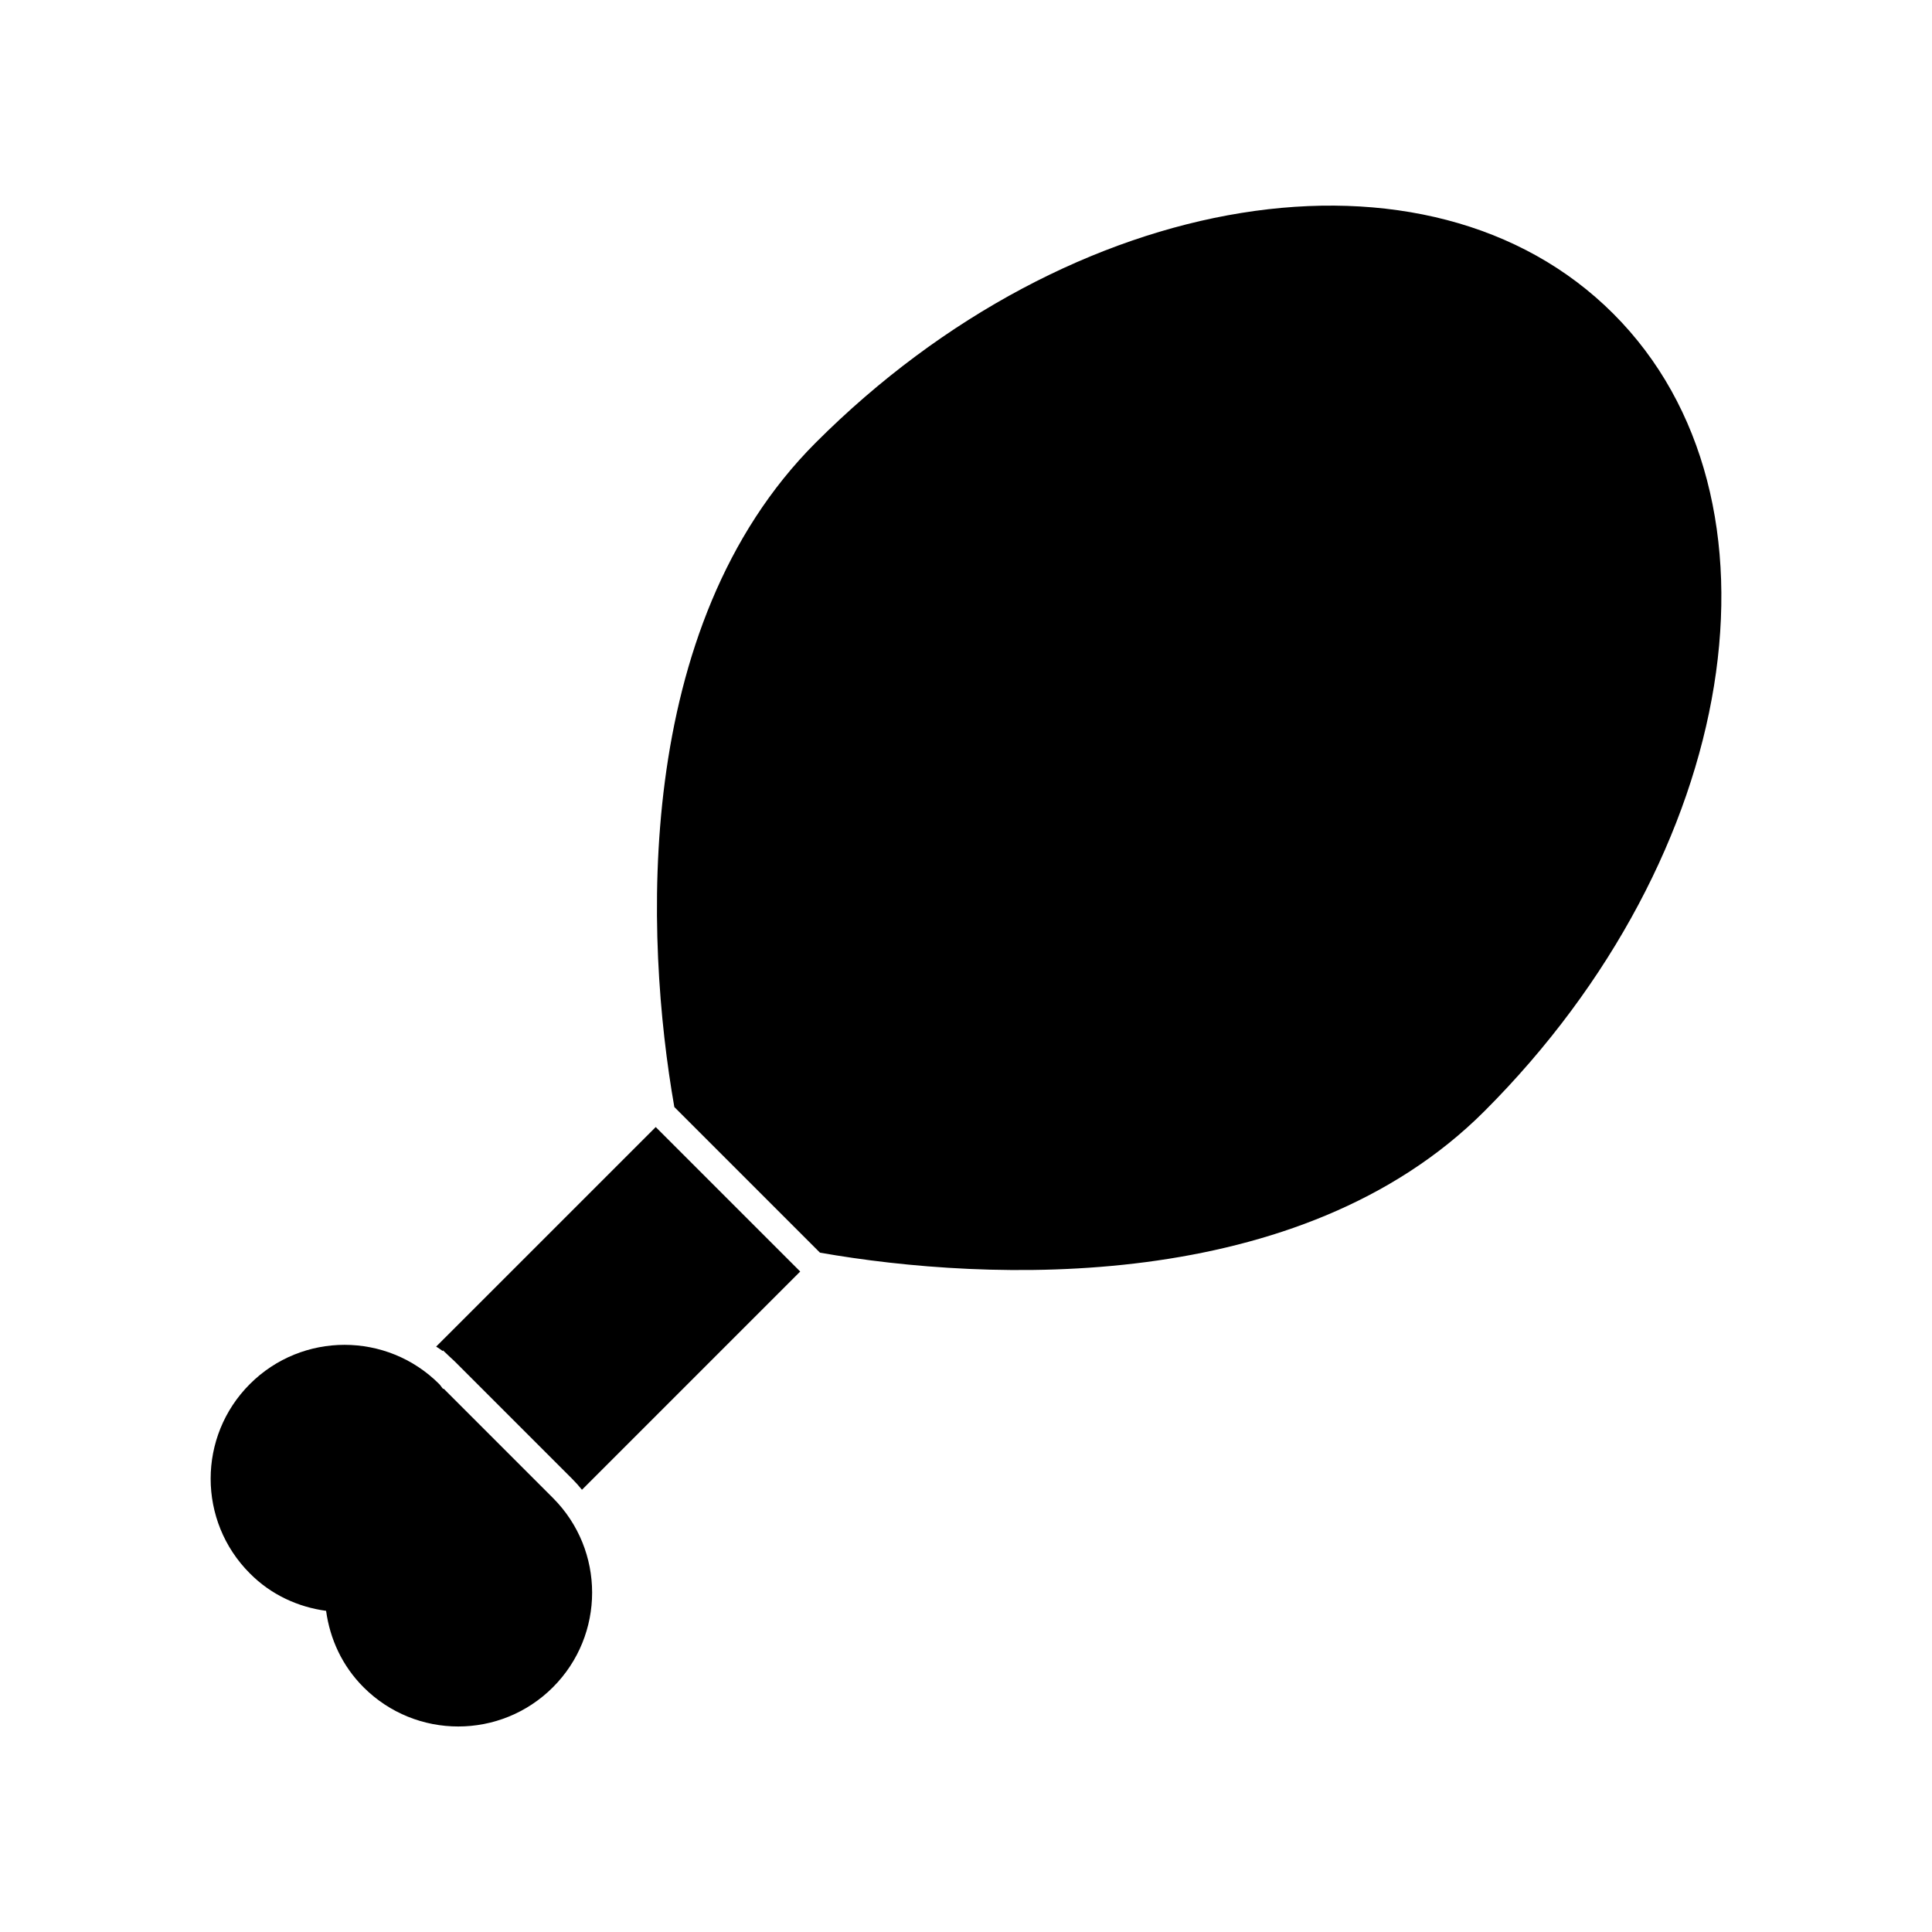 <?xml version="1.0" encoding="UTF-8"?>
<!-- Uploaded to: SVG Repo, www.svgrepo.com, Generator: SVG Repo Mixer Tools -->
<svg fill="#000000" width="800px" height="800px" version="1.1" viewBox="144 144 512 512" xmlns="http://www.w3.org/2000/svg">
 <g>
  <path d="m361.3 475.97c44.488 7.809 127.26 11.336 176.08-37.484 67.812-67.812 83.078-162.43 34.16-211.35s-143.59-33.656-211.35 34.16c-48.82 48.82-45.293 131.59-37.484 176.08z"/>
  <path d="m261.4 501.87 1.812 1.715c0.754 0.656 1.461 1.359 2.266 2.168 0.152 0.152 30.129 30.129 30.129 30.129 0.906 0.906 1.812 1.914 2.621 2.922l57.836-57.836-38.289-38.289-58.191 58.184c0.555 0.352 1.109 0.707 1.715 1.16z"/>
  <path d="m230.42 570.89c1.008 7.406 4.231 14.559 9.926 20.254 13.855 13.855 36.324 13.855 50.18 0 13.855-13.855 13.855-36.324 0-50.18l-28.969-28.969-0.102 0.102c-0.402-0.402-0.656-0.906-1.059-1.309-13.855-13.855-36.324-13.855-50.18 0-13.855 13.855-13.855 36.324 0 50.18 5.641 5.691 12.797 8.914 20.203 9.922z"/>
 </g>
</svg>